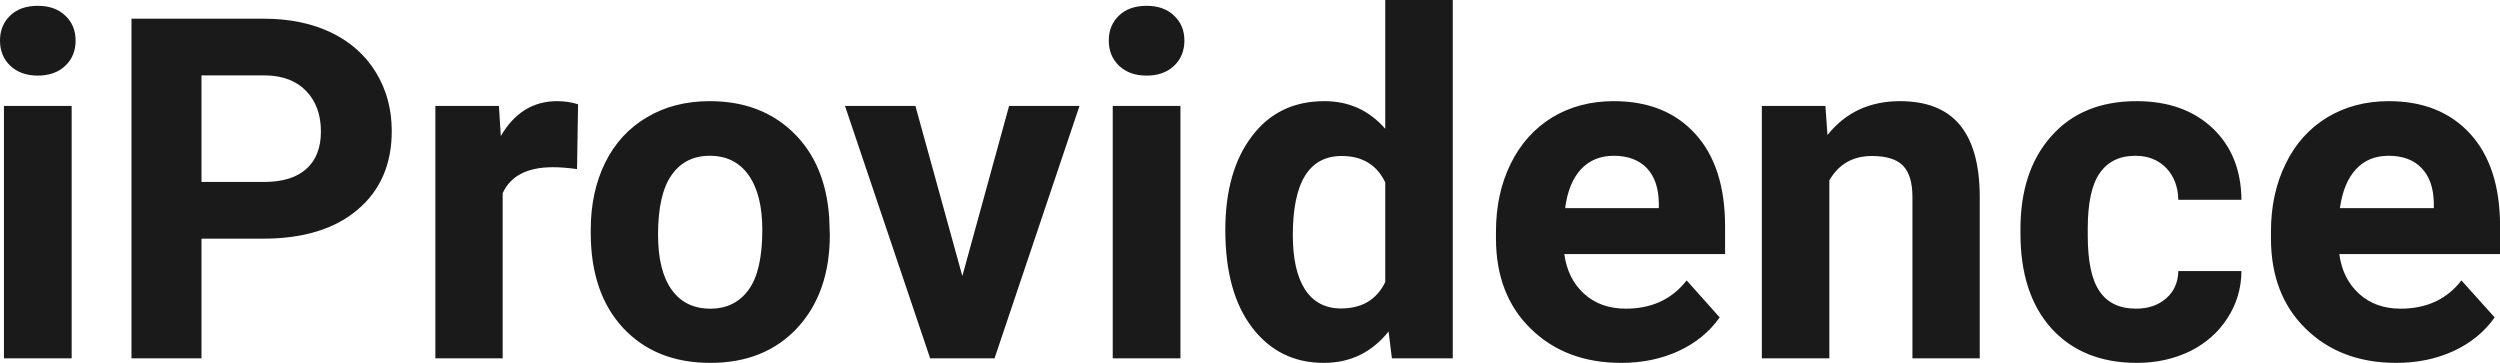 <?xml version="1.0" encoding="UTF-8" standalone="yes"?>
<svg xmlns="http://www.w3.org/2000/svg" width="100%" height="100%" viewBox="0 0 120.357 17.475" fill="rgb(26, 26, 26)">
  <path d="M3.45 5.10L3.45 17.25L0.19 17.25L0.19 5.10L3.45 5.10ZM0 1.95L0 1.95Q0 1.22 0.49 0.75Q0.98 0.28 1.82 0.28L1.82 0.28Q2.65 0.28 3.14 0.75Q3.64 1.22 3.64 1.95L3.64 1.95Q3.64 2.70 3.14 3.17Q2.64 3.64 1.82 3.64Q1.00 3.64 0.50 3.17Q0 2.70 0 1.95ZM12.66 11.49L9.70 11.49L9.70 17.25L6.33 17.25L6.33 0.90L12.71 0.90Q14.55 0.90 15.95 1.57Q17.35 2.25 18.10 3.49Q18.86 4.73 18.86 6.31L18.86 6.31Q18.86 8.71 17.21 10.10Q15.57 11.49 12.66 11.49L12.66 11.49ZM9.70 3.63L9.70 8.76L12.71 8.76Q14.05 8.76 14.75 8.13Q15.45 7.50 15.45 6.33L15.45 6.33Q15.45 5.13 14.75 4.39Q14.04 3.65 12.79 3.63L12.79 3.63L9.70 3.63ZM27.83 5.02L27.78 8.14Q27.12 8.05 26.62 8.05L26.62 8.05Q24.77 8.05 24.20 9.30L24.20 9.30L24.20 17.25L20.96 17.25L20.96 5.10L24.02 5.10L24.11 6.55Q25.09 4.87 26.82 4.87L26.82 4.87Q27.36 4.87 27.83 5.02L27.83 5.02ZM28.44 11.21L28.44 11.06Q28.44 9.25 29.13 7.84Q29.83 6.42 31.14 5.65Q32.44 4.87 34.17 4.87L34.17 4.87Q36.63 4.87 38.19 6.38Q39.74 7.88 39.92 10.47L39.92 10.47L39.95 11.30Q39.95 14.09 38.39 15.78Q36.82 17.47 34.20 17.47Q31.57 17.47 30.00 15.79Q28.44 14.11 28.44 11.21L28.44 11.21ZM31.68 11.30L31.68 11.30Q31.68 13.03 32.33 13.94Q32.98 14.86 34.20 14.86L34.20 14.86Q35.38 14.86 36.04 13.95Q36.70 13.05 36.70 11.06L36.70 11.06Q36.70 9.37 36.04 8.43Q35.38 7.50 34.17 7.50L34.17 7.50Q32.98 7.50 32.33 8.43Q31.68 9.35 31.68 11.30ZM44.07 5.10L46.33 13.29L48.58 5.10L51.97 5.10L47.88 17.25L44.78 17.25L40.68 5.10L44.07 5.10ZM56.83 5.10L56.83 17.25L53.57 17.25L53.57 5.10L56.83 5.10ZM53.38 1.95L53.38 1.95Q53.38 1.22 53.87 0.75Q54.36 0.28 55.20 0.28L55.20 0.28Q56.03 0.28 56.52 0.75Q57.02 1.22 57.02 1.95L57.02 1.95Q57.02 2.70 56.52 3.17Q56.02 3.64 55.20 3.64Q54.38 3.64 53.88 3.17Q53.38 2.70 53.38 1.95ZM58.99 11.08L58.99 11.08Q58.99 8.24 60.27 6.56Q61.54 4.87 63.76 4.87L63.76 4.87Q65.53 4.87 66.69 6.20L66.69 6.20L66.69 0L69.94 0L69.94 17.25L67.01 17.25L66.85 15.96Q65.64 17.47 63.73 17.47L63.73 17.47Q61.59 17.47 60.29 15.78Q58.99 14.09 58.99 11.08ZM62.24 11.32L62.24 11.32Q62.24 13.03 62.83 13.94Q63.43 14.85 64.56 14.85L64.56 14.85Q66.07 14.85 66.69 13.58L66.69 13.58L66.69 8.78Q66.08 7.51 64.59 7.51L64.59 7.51Q62.24 7.51 62.24 11.32ZM78.05 17.47L78.05 17.47Q75.38 17.47 73.70 15.83Q72.02 14.20 72.02 11.47L72.02 11.47L72.02 11.15Q72.02 9.32 72.73 7.88Q73.44 6.44 74.73 5.65Q76.03 4.87 77.69 4.87L77.69 4.87Q80.19 4.87 81.62 6.45Q83.05 8.02 83.05 10.90L83.05 10.90L83.05 12.23L75.31 12.23Q75.47 13.42 76.26 14.14Q77.05 14.86 78.27 14.86L78.27 14.86Q80.14 14.86 81.20 13.50L81.20 13.50L82.79 15.28Q82.06 16.32 80.81 16.90Q79.57 17.47 78.05 17.47ZM77.68 7.50L77.68 7.50Q76.72 7.50 76.11 8.15Q75.51 8.80 75.35 10.02L75.35 10.02L79.86 10.02L79.86 9.76Q79.84 8.68 79.28 8.09Q78.71 7.50 77.68 7.50ZM84.82 5.10L87.88 5.10L87.98 6.50Q89.28 4.87 91.47 4.87L91.47 4.87Q93.40 4.87 94.35 6.01Q95.29 7.14 95.31 9.40L95.31 9.40L95.31 17.25L92.07 17.25L92.07 9.48Q92.07 8.45 91.62 7.98Q91.17 7.51 90.12 7.51L90.12 7.51Q88.75 7.51 88.07 8.68L88.07 8.68L88.07 17.25L84.82 17.25L84.82 5.10ZM102.83 14.86L102.83 14.86Q103.72 14.86 104.29 14.36Q104.85 13.87 104.87 13.05L104.87 13.05L107.91 13.05Q107.90 14.29 107.24 15.31Q106.58 16.34 105.43 16.91Q104.27 17.47 102.88 17.47L102.88 17.47Q100.28 17.47 98.77 15.82Q97.27 14.16 97.27 11.24L97.27 11.24L97.27 11.03Q97.27 8.22 98.76 6.55Q100.25 4.87 102.86 4.87L102.86 4.87Q105.14 4.87 106.52 6.17Q107.89 7.47 107.91 9.62L107.91 9.62L104.87 9.62Q104.85 8.68 104.29 8.09Q103.72 7.50 102.80 7.50L102.80 7.50Q101.67 7.50 101.09 8.33Q100.51 9.15 100.51 11.01L100.51 11.01L100.51 11.34Q100.51 13.22 101.09 14.04Q101.66 14.86 102.83 14.86ZM115.36 17.47L115.36 17.47Q112.69 17.47 111.01 15.83Q109.33 14.20 109.33 11.47L109.33 11.47L109.33 11.15Q109.33 9.32 110.04 7.88Q110.74 6.44 112.04 5.65Q113.34 4.87 115 4.87L115 4.87Q117.49 4.87 118.93 6.45Q120.36 8.02 120.36 10.90L120.36 10.90L120.36 12.23L112.62 12.23Q112.78 13.42 113.57 14.14Q114.36 14.86 115.57 14.86L115.57 14.86Q117.45 14.86 118.50 13.50L118.50 13.50L120.10 15.28Q119.37 16.32 118.12 16.90Q116.88 17.47 115.36 17.47ZM114.99 7.50L114.99 7.50Q114.02 7.50 113.42 8.15Q112.82 8.80 112.65 10.02L112.65 10.02L117.17 10.02L117.17 9.76Q117.15 8.68 116.58 8.09Q116.02 7.50 114.99 7.50Z" preserveAspectRatio="none"/>
</svg>